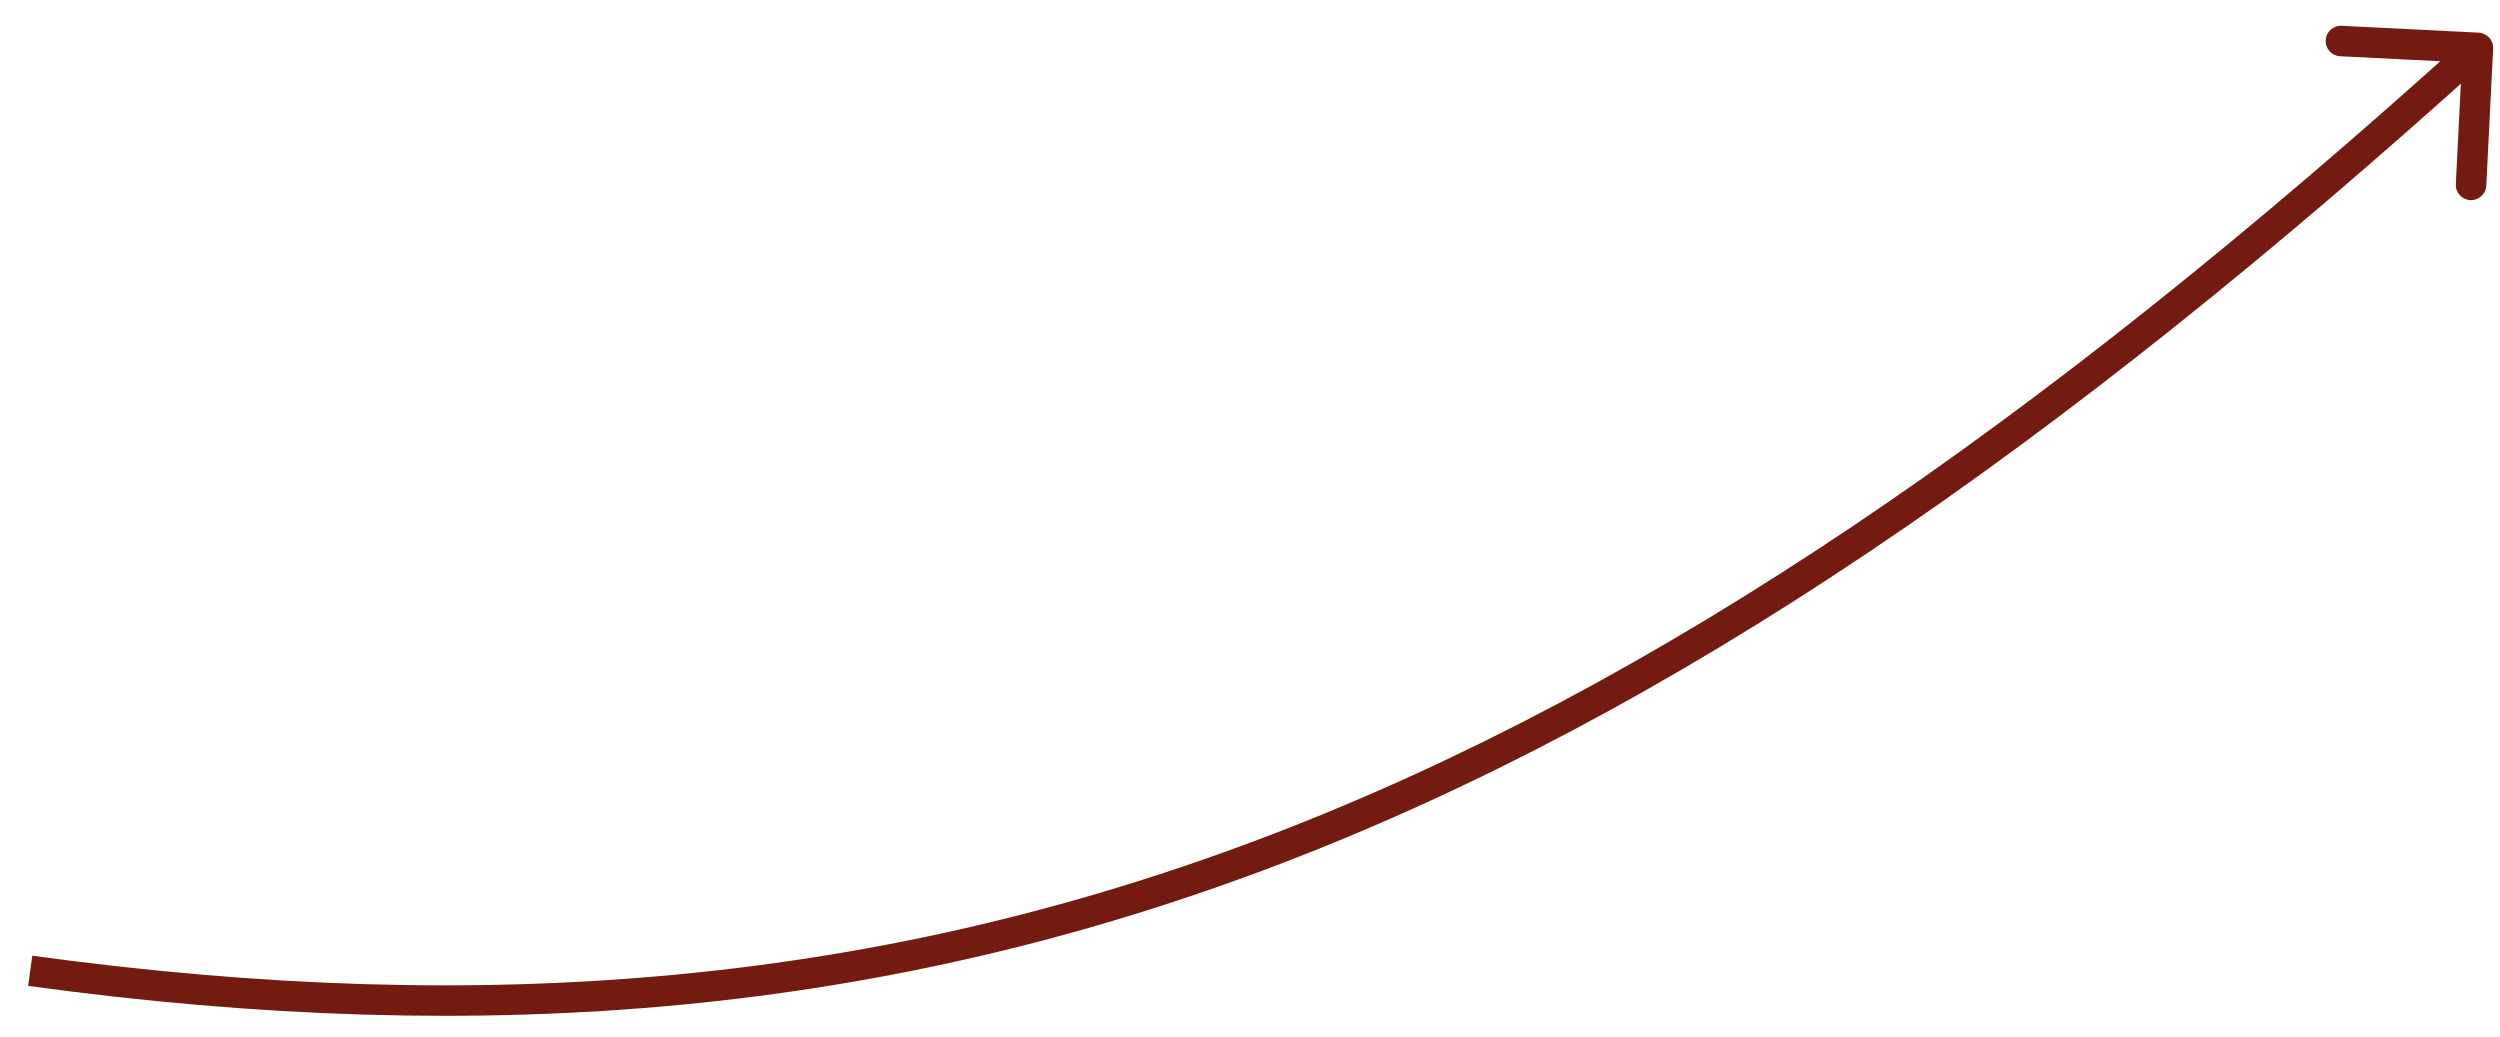 <?xml version="1.0" encoding="UTF-8"?> <svg xmlns="http://www.w3.org/2000/svg" width="82" height="34" viewBox="0 0 82 34" fill="none"><path d="M81.3 1.071C81.576 1.085 81.789 1.32 81.775 1.595L81.55 6.09C81.536 6.365 81.301 6.578 81.025 6.564C80.749 6.55 80.537 6.315 80.551 6.04L80.751 2.045L76.756 1.845C76.48 1.831 76.268 1.596 76.282 1.32C76.296 1.044 76.53 0.832 76.806 0.846L81.3 1.071ZM1.059 31.347C16.065 33.404 28.966 32.247 41.636 27.401C54.316 22.551 66.796 13.994 80.94 1.2L81.611 1.941C67.421 14.777 54.835 23.423 41.994 28.335C29.143 33.25 16.069 34.414 0.923 32.337L1.059 31.347Z" fill="#741B11"></path></svg> 